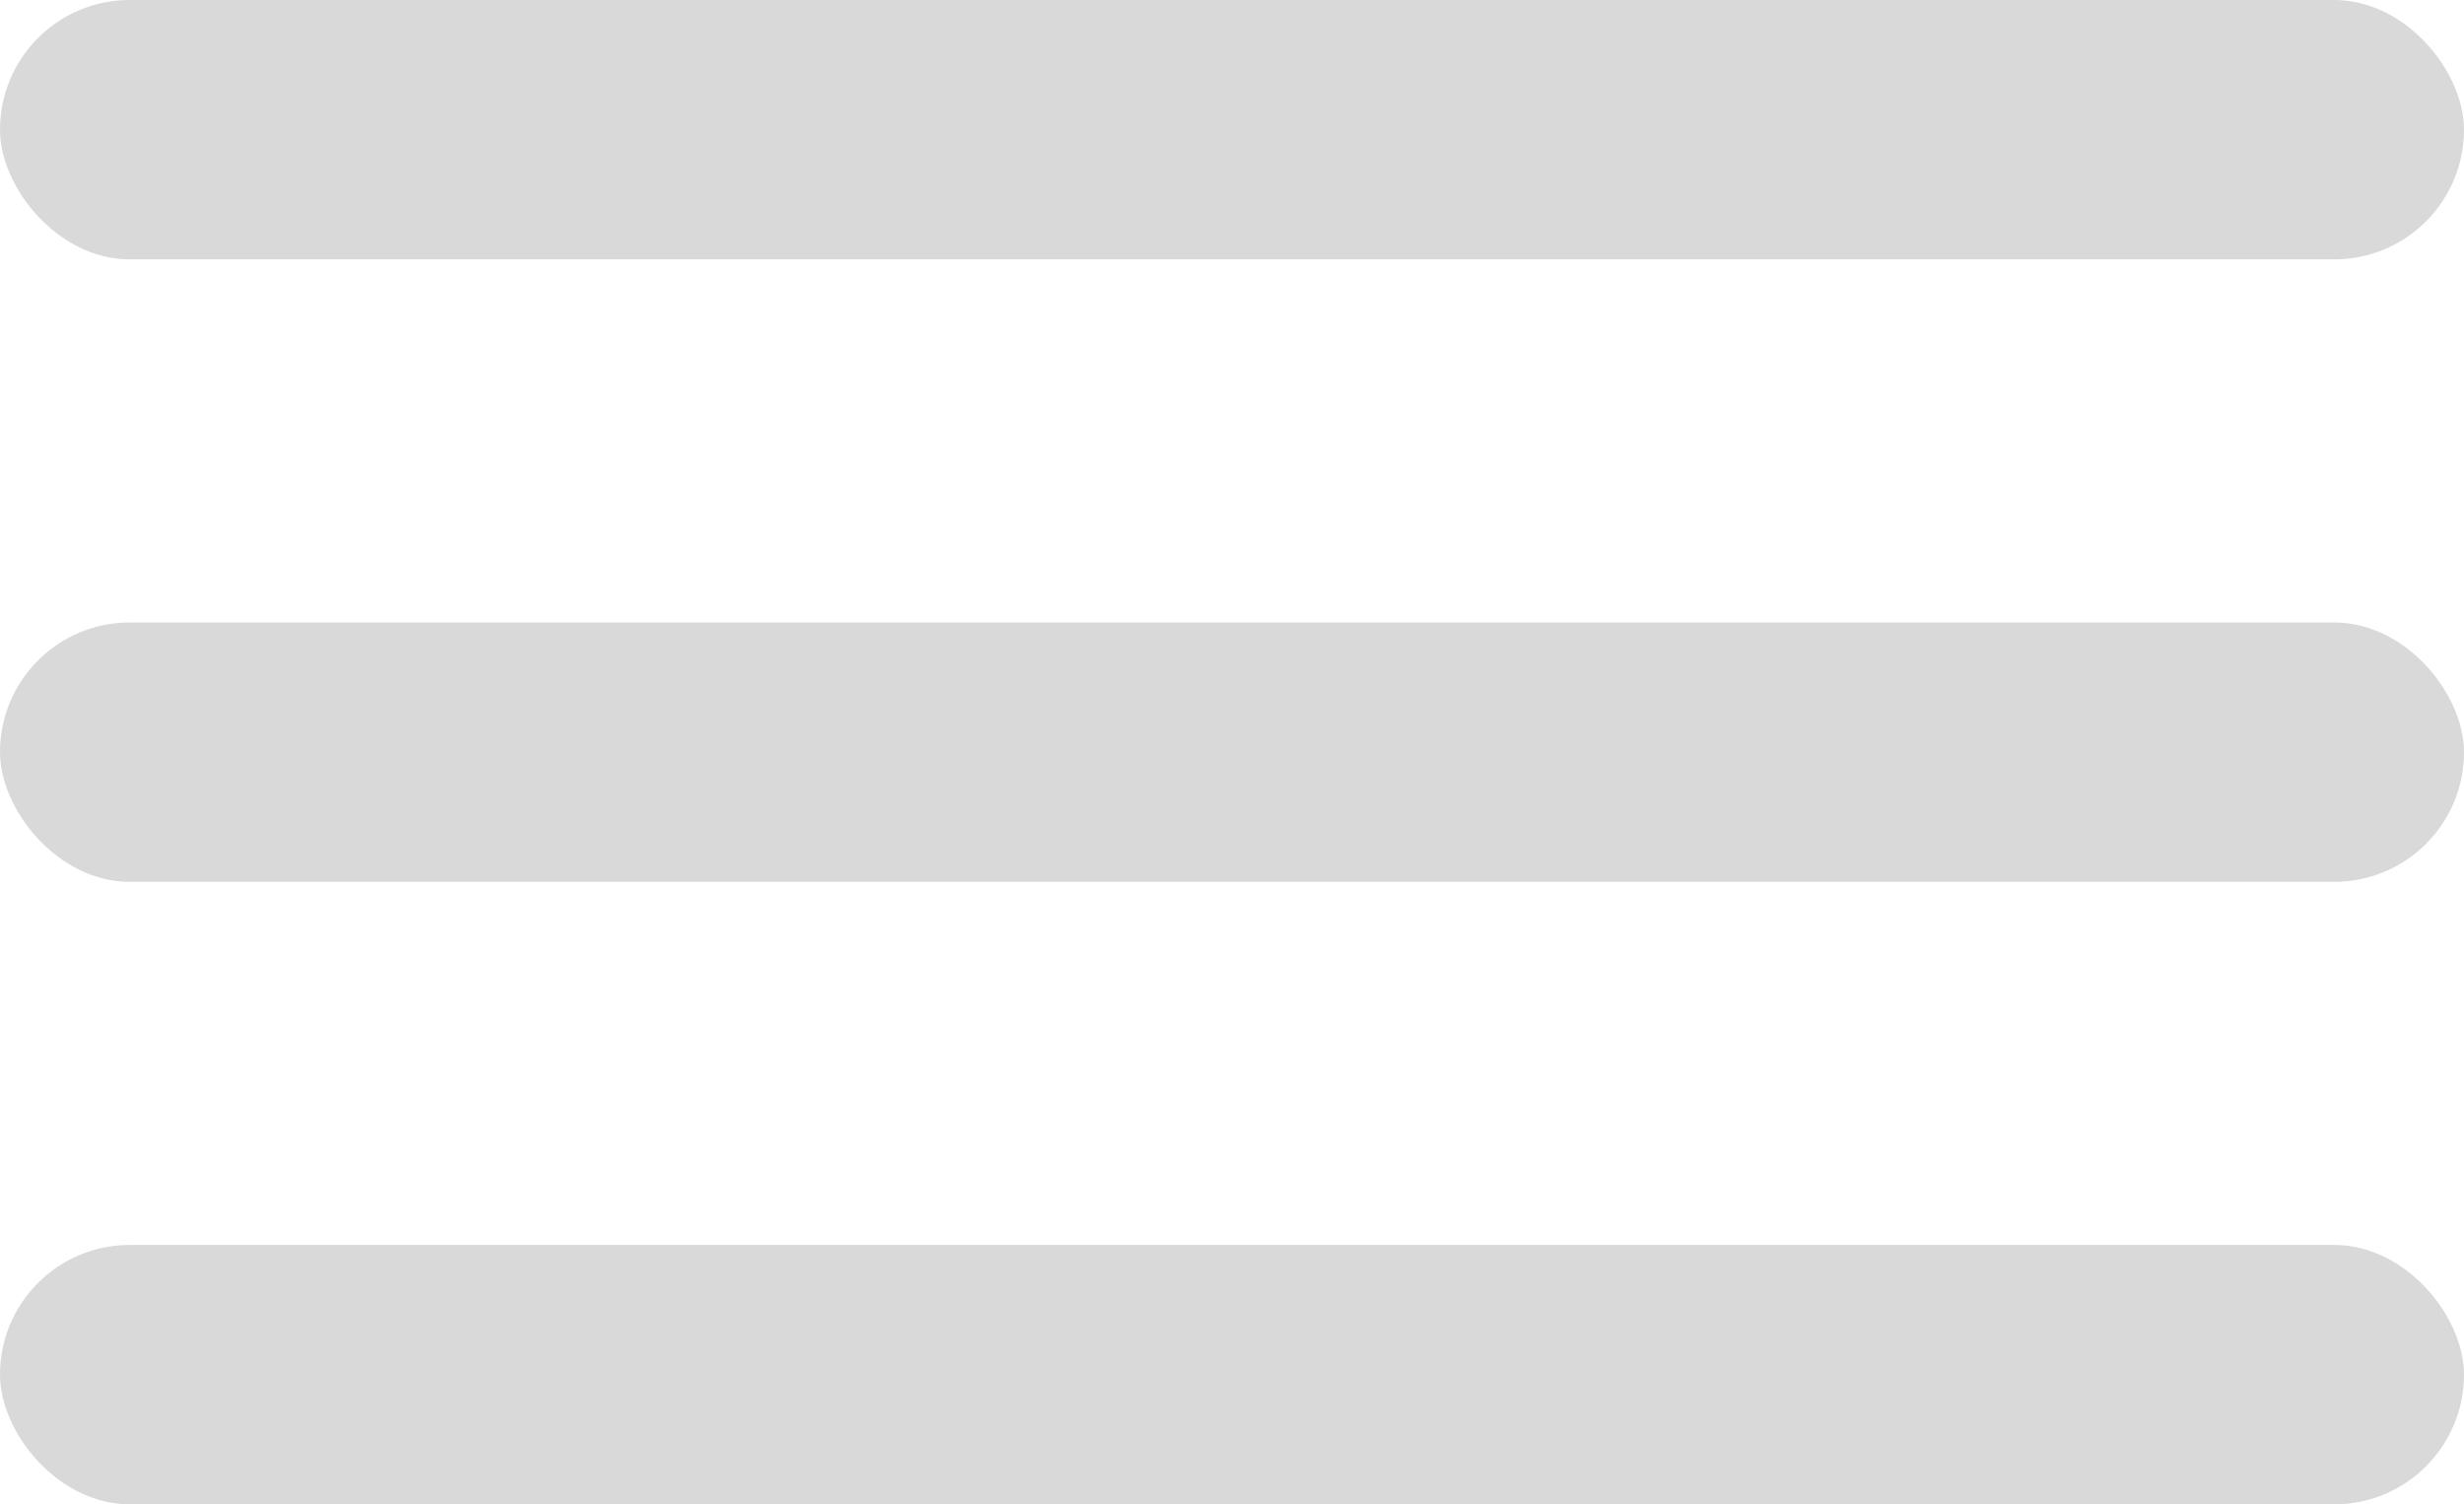 <?xml version="1.0" encoding="UTF-8"?> <svg xmlns="http://www.w3.org/2000/svg" width="95" height="58" viewBox="0 0 95 58" fill="none"><rect width="95" height="10" rx="5" fill="#D9D9D9"></rect><rect y="24" width="95" height="10" rx="5" fill="#D9D9D9"></rect><rect y="48" width="95" height="10" rx="5" fill="#D9D9D9"></rect></svg> 